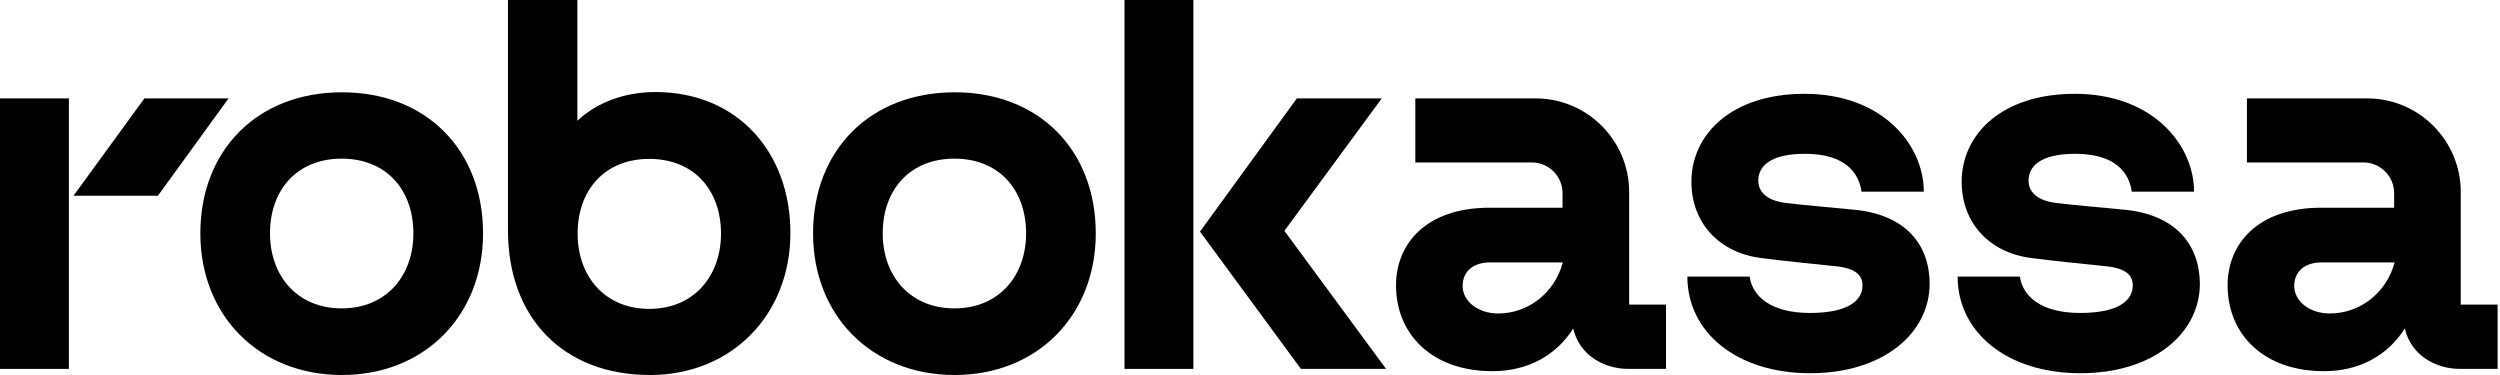 <?xml version="1.0" encoding="UTF-8"?> <svg xmlns="http://www.w3.org/2000/svg" width="160" height="24" viewBox="0 0 160 24" fill="none"><path d="M26.457 14.937C26.457 12.139 24.716 10.153 21.869 10.153C19.021 10.153 17.28 12.139 17.28 14.937C17.28 17.654 19.021 19.737 21.869 19.737C24.716 19.737 26.457 17.654 26.457 14.937ZM30.915 14.937C30.915 20.193 27.173 24 21.885 24C16.564 24 12.822 20.193 12.822 14.937C12.822 9.617 16.466 5.907 21.885 5.907C27.303 5.907 30.915 9.617 30.915 14.937Z" fill="black"></path><path d="M4.409 6.297H0V23.609H4.409V6.297Z" fill="black"></path><path d="M9.242 6.297L4.703 12.529H10.105L14.628 6.297H9.242Z" fill="black"></path><path d="M153.257 16.792H148.62C147.432 16.792 146.83 17.426 146.83 18.305C146.83 19.249 147.774 20.062 149.108 20.062C151.061 20.062 152.753 18.712 153.257 16.792ZM159.847 19.493V23.609H157.439C155.877 23.609 154.299 22.731 153.908 21.022C152.851 22.698 151.061 23.756 148.734 23.756C144.927 23.756 142.567 21.445 142.567 18.256C142.567 15.669 144.422 13.293 148.571 13.293H153.225V12.366C153.225 11.276 152.346 10.397 151.256 10.397H143.804V6.297H151.5C154.803 6.297 157.488 8.982 157.488 12.285V19.493H159.847Z" fill="black"></path><path d="M118.697 13.424C117.884 13.342 115.248 13.114 114.255 12.984C113.002 12.822 112.53 12.219 112.53 11.569C112.53 10.69 113.214 9.844 115.524 9.844C118.095 9.844 118.974 11.064 119.136 12.268H123.123C123.123 9.274 120.487 6.004 115.492 6.004C110.822 6.004 108.251 8.591 108.251 11.634C108.251 14.221 109.976 16.173 112.726 16.515C114.515 16.743 115.882 16.873 117.46 17.036C118.795 17.166 119.201 17.638 119.201 18.272C119.201 19.167 118.388 20.029 115.833 20.029C113.344 20.029 112.156 18.972 111.977 17.703H107.991C107.991 21.25 111.131 23.886 115.85 23.886C120.503 23.886 123.497 21.348 123.497 18.142C123.481 15.636 121.951 13.749 118.697 13.424Z" fill="black"></path><path d="M135.993 13.424C135.18 13.342 132.544 13.114 131.551 12.984C130.299 12.822 129.827 12.219 129.827 11.569C129.827 10.69 130.51 9.844 132.821 9.844C135.391 9.844 136.27 11.064 136.433 12.268H140.419C140.419 9.274 137.783 6.004 132.788 6.004C128.118 6.004 125.547 8.591 125.547 11.634C125.547 14.221 127.272 16.173 130.022 16.515C131.812 16.743 133.179 16.873 134.757 17.036C136.091 17.166 136.498 17.638 136.498 18.272C136.498 19.167 135.684 20.029 133.13 20.029C130.64 20.029 129.452 18.972 129.274 17.703H125.287C125.287 21.25 128.427 23.886 133.146 23.886C137.8 23.886 140.793 21.348 140.793 18.142C140.761 15.636 139.231 13.749 135.993 13.424Z" fill="black"></path><path d="M100.019 16.792H95.398C94.21 16.792 93.608 17.426 93.608 18.305C93.608 19.249 94.552 20.062 95.886 20.062C97.838 20.062 99.514 18.712 100.019 16.792ZM104.249 19.493H106.625V23.609H104.216C102.654 23.609 101.076 22.731 100.686 21.022C99.628 22.698 97.838 23.756 95.511 23.756C91.704 23.756 89.345 21.445 89.345 18.256C89.345 15.669 91.2 13.293 95.349 13.293H100.002V12.366C100.002 11.276 99.124 10.397 98.034 10.397H90.581V6.297H98.278C101.581 6.297 104.265 8.982 104.265 12.285V19.493H104.249Z" fill="black"></path><path d="M65.671 14.937C65.671 12.139 63.93 10.153 61.082 10.153C58.235 10.153 56.494 12.139 56.494 14.937C56.494 17.654 58.235 19.737 61.082 19.737C63.93 19.737 65.671 17.654 65.671 14.937ZM70.129 14.937C70.129 20.193 66.387 24 61.099 24C55.778 24 52.036 20.193 52.036 14.937C52.036 9.617 55.68 5.907 61.099 5.907C66.517 5.907 70.129 9.617 70.129 14.937Z" fill="black"></path><path d="M88.433 6.297H82.998L76.799 14.823L83.258 23.609H88.709L82.201 14.774L88.433 6.297Z" fill="black"></path><path d="M76.377 0H71.968V23.609H76.377V0Z" fill="black"></path><path d="M46.144 14.953C46.144 12.155 44.403 10.169 41.556 10.169C38.709 10.169 36.968 12.155 36.968 14.953C36.968 17.687 38.709 19.769 41.556 19.769C44.403 19.769 46.144 17.67 46.144 14.953ZM50.586 14.904C50.586 20.16 46.812 24 41.605 24C36.056 24 32.509 20.355 32.509 14.725V0H36.951V7.729C38.139 6.606 39.896 5.89 41.963 5.89C47.251 5.906 50.586 9.795 50.586 14.904Z" fill="black"></path></svg> 